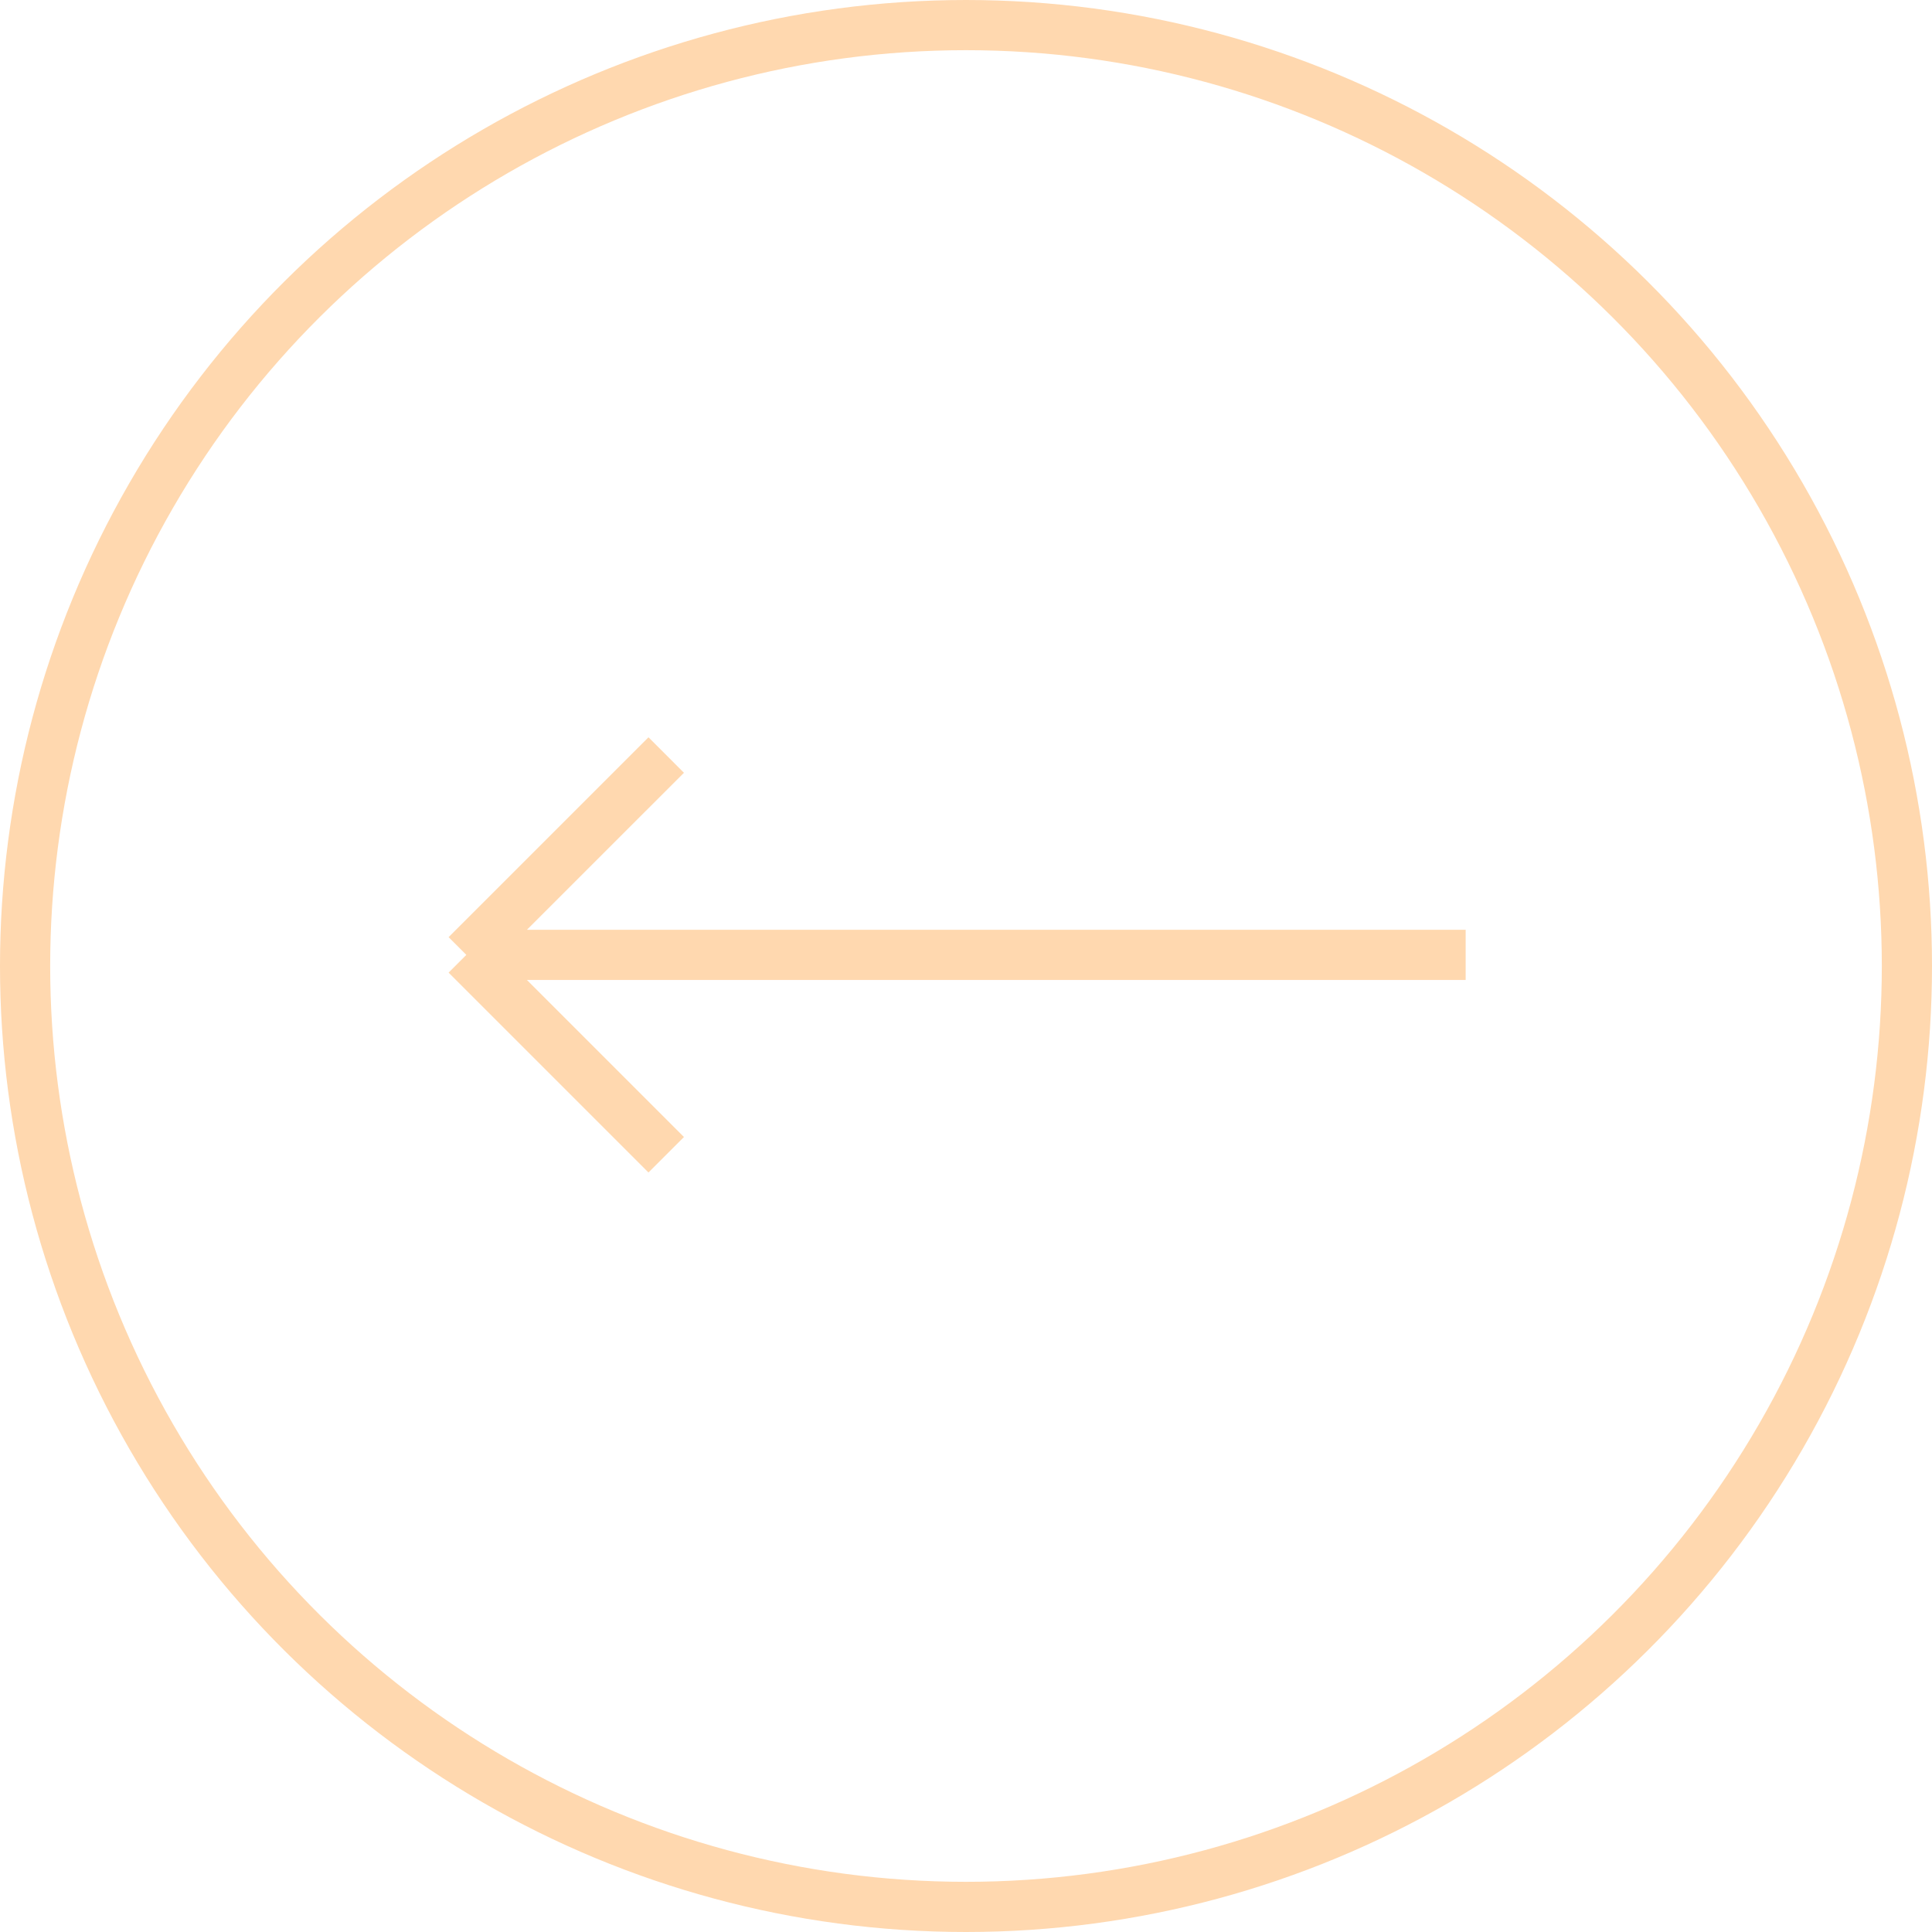 <?xml version="1.0" encoding="UTF-8"?> <svg xmlns="http://www.w3.org/2000/svg" width="77" height="77" viewBox="0 0 77 77" fill="none"><circle cx="38.5" cy="38.5" r="37.5" transform="rotate(-90 38.5 38.5)" stroke="#FFD8AF" stroke-width="2"></circle><path d="M26.552 46.023L18.586 38.057M18.586 38.057L26.552 30.092M18.586 38.057L58.414 38.057" stroke="#FFD8AF" stroke-width="2"></path></svg> 